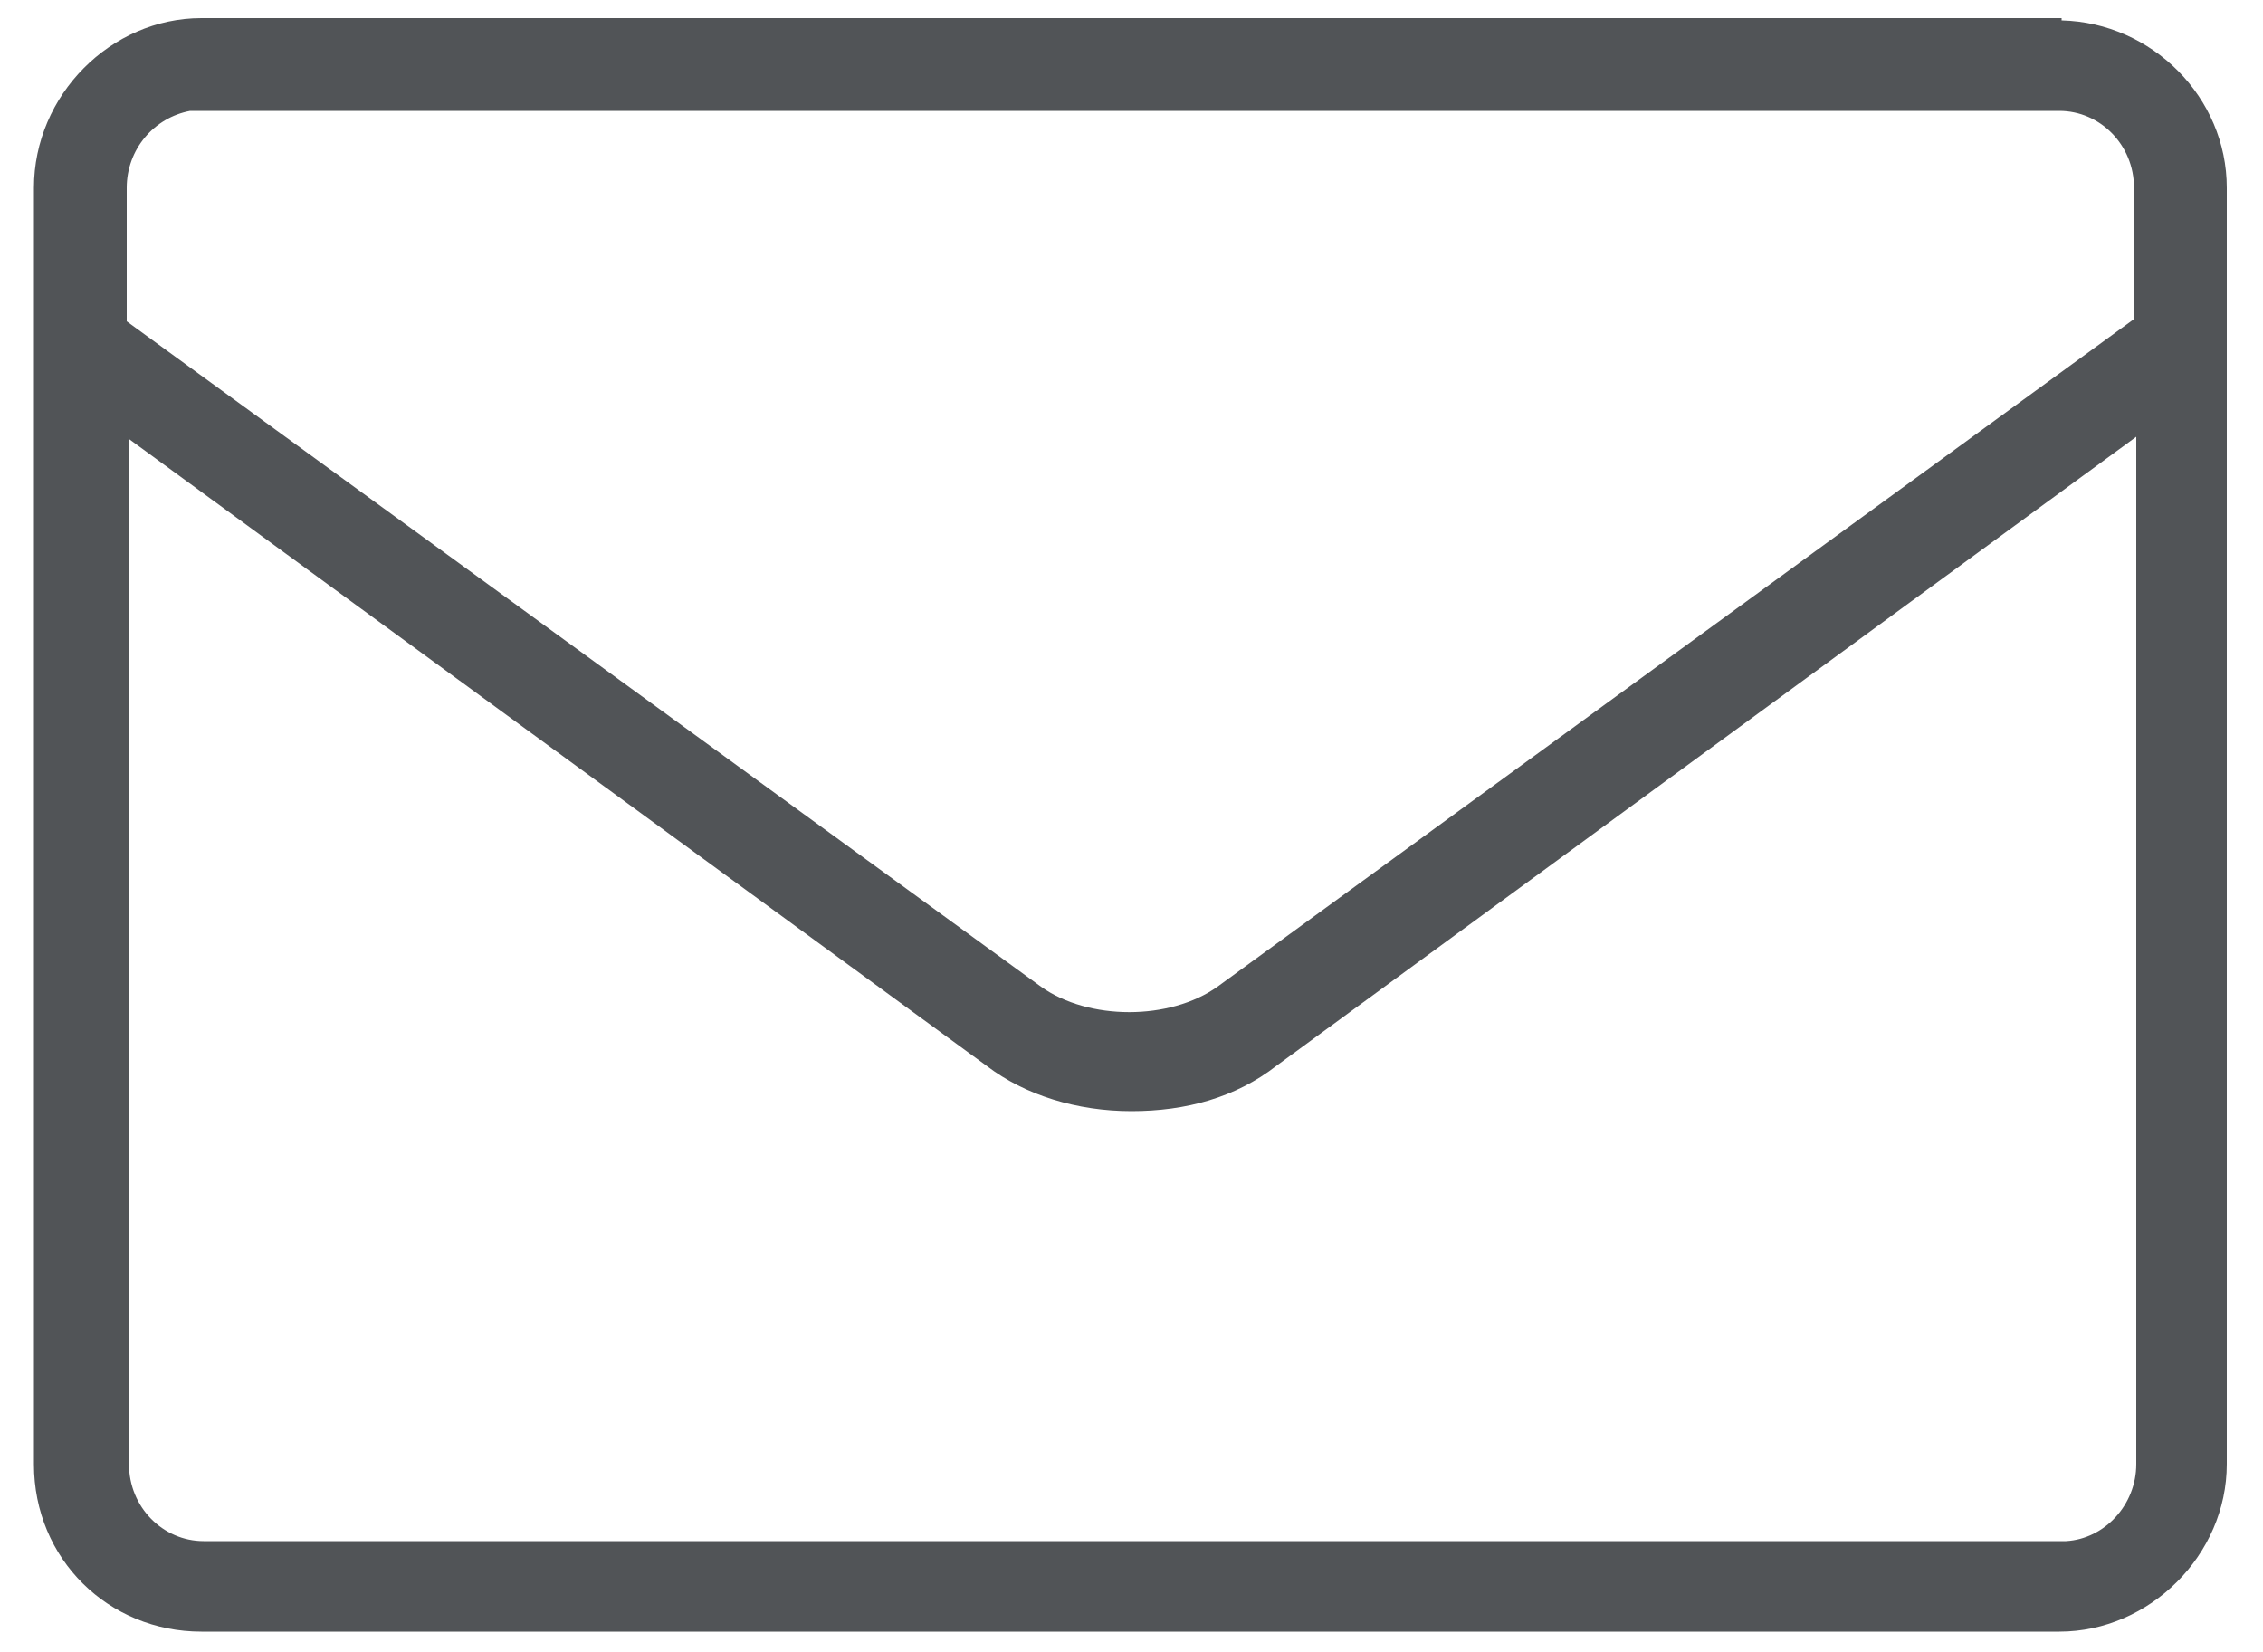 <?xml version="1.0" encoding="UTF-8"?>
<svg id="_レイヤー_1" xmlns="http://www.w3.org/2000/svg" version="1.1" viewBox="0 0 100 73">
  <!-- Generator: Adobe Illustrator 29.7.1, SVG Export Plug-In . SVG Version: 2.1.1 Build 8)  -->
  <defs>
    <style>
      .st0 {
        fill: #515457;
      }
    </style>
  </defs>
  <path class="st0" d="M91.1.8H8.9C4.9.8,1.5,4.2,1.5,8.3v56.4c0,4.2,3.3,7.4,7.4,7.4h82.1c4,0,7.4-3.4,7.4-7.4V8.3c0-4-3.3-7.3-7.3-7.4h0ZM94.3,14.1l-40.5,29.5c-2.1,1.5-5.7,1.5-7.8,0L5.6,14.2v-5.9c0-1.7,1.2-3.1,2.8-3.4h82.6c1.8,0,3.3,1.5,3.3,3.4v5.8ZM5.7,19.4l37.9,27.7c1.7,1.3,4,2,6.4,2s4.6-.6,6.4-2l38-27.8v45.4c0,1.8-1.4,3.3-3.1,3.4H9c-1.8,0-3.3-1.5-3.3-3.4V19.4Z"/>
</svg>